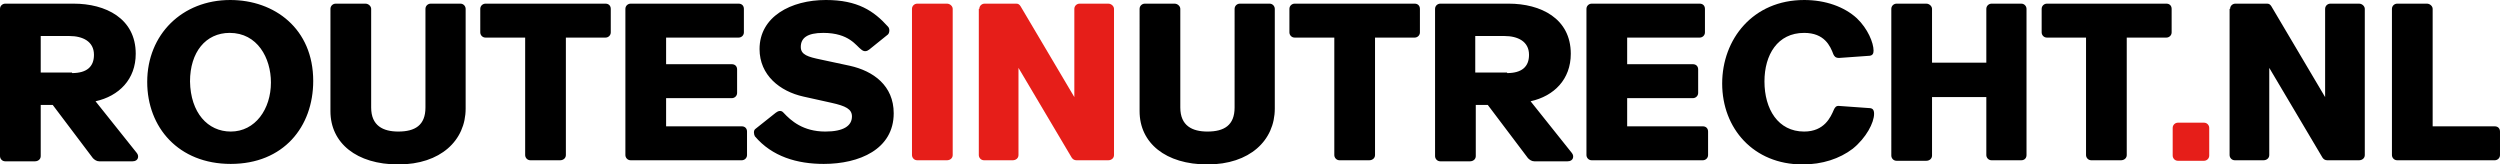<svg id="Isolation_Mode" xmlns="http://www.w3.org/2000/svg" viewBox="0 0 478.9 31.5">
    <style>.st0{fill:#e61e19}</style>
    <path d="M0 1.7c0-.6.5-1 1-1h13.1C20.2.7 26 3.5 26 10.3c0 4.9-3.2 8.1-7.7 9.1l7.9 9.9c.5.6.3 1.6-.8 1.6H19c-.5 0-.9-.3-1.2-.6l-7.7-10.2H7.8v9.8c0 .6-.5 1-1.1 1H1c-.6 0-1-.5-1-1V1.7zM13.8 14c2.8 0 4.2-1.2 4.2-3.5 0-2.6-2.2-3.6-4.7-3.6H7.8v7h6zM44.1 0C52.6 0 60 5.5 60 15.5c0 8.8-5.7 15.9-15.8 15.9-10 0-16-7-16-15.7C28.2 6.6 34.9 0 44.1 0zm.1 25.2c4.7 0 7.7-4.3 7.7-9.4 0-4.7-2.6-9.5-7.9-9.5-4.6 0-7.6 3.7-7.6 9.3.1 6 3.4 9.6 7.8 9.6zM63.3 1.7c0-.6.5-1 1-1H70c.6 0 1.1.5 1.1 1v18.9c0 3.5 2.3 4.6 5.2 4.6 3.2 0 5.2-1.2 5.2-4.6V1.7c0-.6.5-1 1-1h5.7c.6 0 1 .5 1 1v19.1c0 6.1-4.8 10.7-12.9 10.7-8 0-13-4.1-13-10.2V1.7zM100.6 7.2H93c-.6 0-1-.5-1-1V1.7c0-.6.5-1 1-1h23c.6 0 1 .4 1 1v4.5c0 .6-.5 1-1 1h-7.6v22.5c0 .6-.5 1-1.1 1h-5.7c-.6 0-1-.5-1-1V7.2zM119.8 1.7c0-.6.5-1 1-1h20.7c.6 0 1 .4 1 1v4.5c0 .6-.5 1-1 1h-13.9v5.1h12.6c.6 0 1 .4 1 1v4.5c0 .6-.5 1-1 1h-12.6v5.4h14.5c.6 0 1 .4 1 1v4.5c0 .6-.5 1-1 1h-21.3c-.6 0-1-.5-1-1v-28zM303.9 1.7c0-.6.5-1 1-1h20.7c.6 0 1 .4 1 1v4.5c0 .6-.5 1-1 1h-13.9v5.1h12.6c.6 0 1 .4 1 1v4.5c0 .6-.5 1-1 1h-12.6v5.4h14.5c.6 0 1 .4 1 1v4.5c0 .6-.5 1-1 1h-21.3c-.6 0-1-.5-1-1v-28zM144.7 24.7l3.9-3.1c.4-.3 1-.6 1.5 0 1.4 1.5 3.7 3.6 8 3.6 3.5 0 5.1-1.1 5.1-2.9 0-1.4-1.2-2-3.9-2.6l-5.4-1.2c-4.5-1-8.4-4.1-8.4-9.1 0-6.2 6-9.4 12.7-9.4 6.1 0 9.2 2.1 11.9 5.1.4.4.3 1.2 0 1.5l-3.6 2.9c-.4.3-.9.5-1.5 0-1-.7-2.3-3.2-7.3-3.2-3.1 0-4.3 1-4.3 2.7 0 1.5 1.4 1.9 3.8 2.4l5.6 1.2c4.5 1 8.4 3.8 8.4 9.1 0 6.9-6.6 9.7-13.4 9.7-5.1 0-9.9-1.4-13.2-5.3-.2-.4-.3-1.1.1-1.4z"/>
    <path class="st0"
          d="M174.7 1.7c0-.6.5-1 1-1h5.7c.6 0 1.1.5 1.1 1v28c0 .6-.5 1-1.1 1h-5.7c-.6 0-1-.5-1-1v-28zM187.6 1.7c0-.6.5-1 1-1h6.1c.4 0 .6.2.8.5l10.3 17.4V1.7c0-.6.5-1 1-1h5.5c.6 0 1.1.5 1.1 1v28c0 .6-.5 1-1.1 1h-6.1c-.4 0-.7-.2-.9-.5L195.1 13v16.7c0 .6-.5 1-1.1 1h-5.5c-.6 0-1-.5-1-1v-28z"/>
    <path d="M218.3 1.7c0-.6.5-1 1-1h5.7c.6 0 1.1.5 1.1 1v18.9c0 3.5 2.3 4.6 5.2 4.6 3.2 0 5.2-1.2 5.2-4.6V1.7c0-.6.5-1 1-1h5.7c.6 0 1 .5 1 1v19.1c0 6.1-4.8 10.7-12.9 10.7-8 0-13-4.1-13-10.2V1.7zM255.6 7.2H248c-.6 0-1-.5-1-1V1.7c0-.6.5-1 1-1h23c.6 0 1 .4 1 1v4.5c0 .6-.5 1-1 1h-7.6v22.5c0 .6-.5 1-1.1 1h-5.7c-.6 0-1-.5-1-1V7.2zM274.9 1.7c0-.6.5-1 1-1H289c6.1 0 11.9 2.8 11.9 9.6 0 4.9-3.2 8.1-7.7 9.1l7.9 9.9c.5.6.3 1.6-.8 1.6h-6.4c-.5 0-.9-.3-1.2-.6L285 20.1h-2.3v9.8c0 .6-.5 1-1.1 1h-5.7c-.6 0-1-.5-1-1V1.7zM288.7 14c2.8 0 4.2-1.2 4.2-3.5 0-2.6-2.2-3.6-4.7-3.6h-5.6v7h6.1zM345.6 0c4.1 0 7.7 1.3 10.1 3.5 2.1 2 3.2 4.7 3.2 6.2 0 .6-.2 1-1 1l-5.6.4c-.7 0-.9-.3-1.1-.7-.6-1.6-1.7-4.1-5.6-4.1-5.1 0-7.6 4.2-7.6 9.3 0 5.3 2.6 9.6 7.6 9.6 3.9 0 5.1-2.8 5.7-4.2.2-.4.4-.8 1.1-.7l5.6.4c.7 0 1 .3 1 1.1 0 1.7-1.5 4.6-4.1 6.7-2.5 1.9-5.8 3-9.6 3-9.4 0-15.4-6.9-15.4-15.5 0-8.5 5.9-16 15.7-16zM362.3 1.7c0-.6.5-1 1-1h5.7c.6 0 1.1.5 1.1 1V12h10.4V1.7c0-.6.5-1 1-1h5.7c.6 0 1 .5 1 1v28c0 .6-.4 1-1 1h-5.7c-.6 0-1-.5-1-1V18.6h-10.4v11.2c0 .6-.5 1-1.1 1h-5.7c-.6 0-1-.5-1-1V1.7zM399.7 7.2h-7.6c-.6 0-1-.5-1-1V1.7c0-.6.5-1 1-1H415c.6 0 1 .4 1 1v4.5c0 .6-.5 1-1 1h-7.6v22.5c0 .6-.5 1-1.1 1h-5.7c-.6 0-1-.5-1-1V7.2z"/>
    <path class="st0" d="M416.2 24.5c0-.6.5-1 1-1h5c.6 0 1 .5 1 1v5.3c0 .6-.5 1-1 1h-5c-.6 0-1-.5-1-1v-5.3z"/>
    <path d="M427.2 1.7c0-.6.5-1 1-1h6.1c.4 0 .6.2.8.5l10.3 17.4V1.7c0-.6.5-1 1-1h5.5c.6 0 1.1.5 1.1 1v28c0 .6-.5 1-1.1 1h-6.1c-.4 0-.7-.2-.9-.5L434.7 13v16.7c0 .6-.5 1-1.1 1h-5.5c-.6 0-1-.5-1-1v-28zM458.2 1.7c0-.6.5-1 1-1h5.7c.6 0 1.1.5 1.1 1v22.5h11.9c.6 0 1 .4 1 1v4.5c0 .6-.5 1-1 1h-18.7c-.6 0-1-.5-1-1v-28z"/>
</svg>
